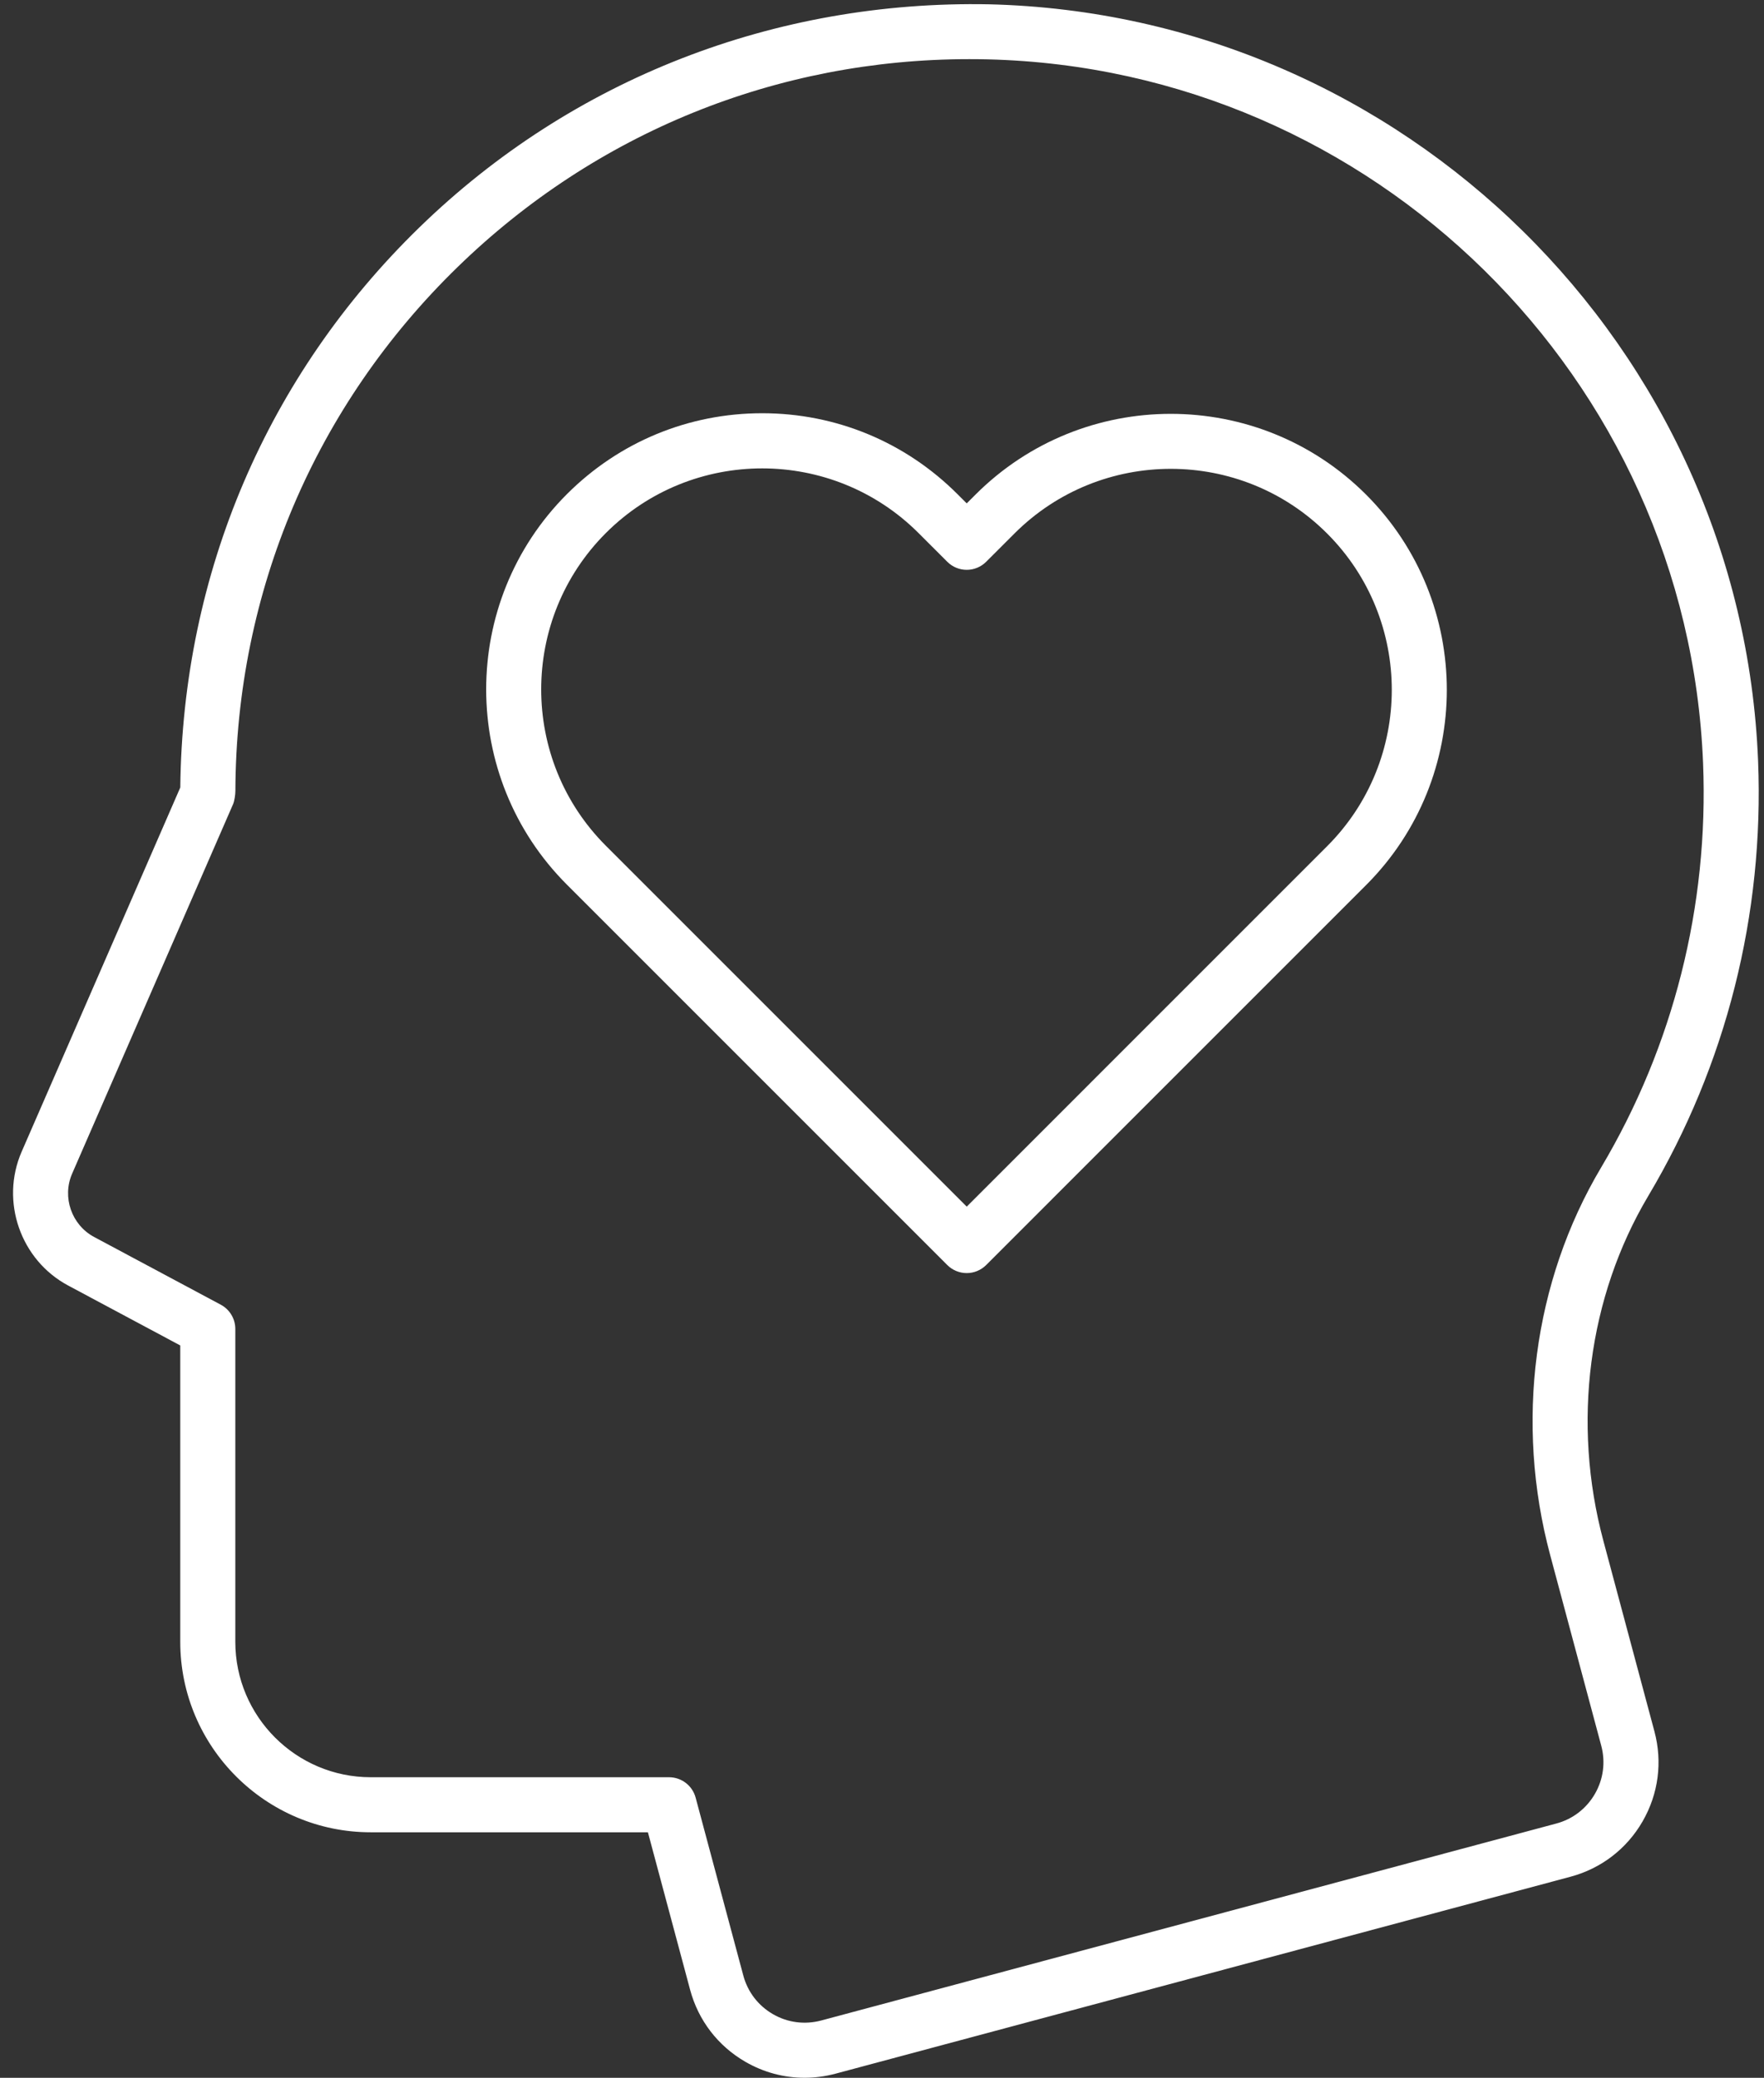 <?xml version="1.0" encoding="UTF-8" standalone="no"?><svg xmlns="http://www.w3.org/2000/svg" xmlns:xlink="http://www.w3.org/1999/xlink" fill="#000000" height="452.9" preserveAspectRatio="xMidYMid meet" version="1" viewBox="62.9 29.1 384.5 452.9" width="384.5" zoomAndPan="magnify"><rect x="62.9" y="29.1" width="384.5" height="452.9" fill="#333333" stroke="none"/><g fill="#ffffff" id="change1_1"><path d="M 410.539 420.117 C 408.684 423.328 405.695 425.625 402.113 426.578 L 241.898 469.508 C 238.309 470.461 234.578 469.977 231.379 468.125 C 228.172 466.273 225.875 463.281 224.918 459.703 L 214.527 420.93 C 213.824 418.305 211.445 416.484 208.73 416.484 L 143.715 416.484 C 127.434 416.484 114.191 403.242 114.191 386.961 L 114.191 318.773 C 114.191 316.562 112.973 314.523 111.02 313.484 L 83.422 298.727 C 78.504 296.102 76.395 290.039 78.621 284.922 L 113.691 204.414 C 114.02 203.664 114.203 202.281 114.207 201.469 C 114.352 158.094 131.559 117.547 162.656 87.297 C 192.781 57.992 232.25 41.992 274.191 41.992 C 275.52 41.992 276.855 42.008 278.188 42.039 C 362.273 44.07 430.77 111.469 434.121 195.477 C 435.363 226.586 427.672 257.062 411.879 283.609 C 397.109 308.453 393.07 339.242 400.801 368.086 L 411.922 409.602 C 412.883 413.18 412.391 416.914 410.539 420.117 Z M 412.395 364.977 C 405.496 339.242 409.066 311.82 422.191 289.75 C 439.176 261.203 447.445 228.438 446.113 194.992 C 442.508 104.68 368.875 32.227 278.477 30.039 C 231.98 29.141 187.707 46.18 154.293 78.688 C 121.16 110.914 102.691 154.016 102.199 200.742 L 67.621 280.133 C 62.91 290.945 67.371 303.766 77.77 309.312 L 102.191 322.367 L 102.191 386.961 C 102.191 409.859 120.82 428.484 143.715 428.484 L 204.125 428.484 L 213.324 462.812 C 215.113 469.484 219.395 475.062 225.379 478.516 C 229.363 480.82 233.785 481.992 238.266 481.992 C 240.512 481.992 242.777 481.695 245.008 481.102 L 405.219 438.172 C 411.895 436.383 417.473 432.109 420.93 426.117 C 424.387 420.133 425.305 413.164 423.516 406.492 L 412.395 364.977" fill="inherit"/><path d="M 352.176 213.547 L 273.617 292.109 L 194.957 213.445 C 176.168 194.656 176.168 164.078 194.957 145.289 C 204.352 135.891 216.691 131.195 229.035 131.195 C 241.375 131.195 253.719 135.898 263.113 145.289 L 269.375 151.547 C 271.719 153.891 275.516 153.891 277.859 151.547 L 284.02 145.391 C 302.809 126.594 333.387 126.594 352.176 145.391 C 370.965 164.18 370.965 194.758 352.176 213.547 Z M 275.535 136.906 L 273.617 138.82 L 271.598 136.805 C 260.23 125.438 245.113 119.172 229.035 119.172 C 212.957 119.172 197.84 125.438 186.473 136.805 C 163.004 160.273 163.004 198.461 186.473 221.93 L 269.375 304.836 C 270.5 305.961 272.027 306.594 273.617 306.594 C 275.207 306.594 276.734 305.961 277.859 304.836 L 360.66 222.031 C 384.129 198.562 384.129 160.375 360.66 136.906 C 337.191 113.438 299.004 113.438 275.535 136.906" fill="inherit"/></g></svg>